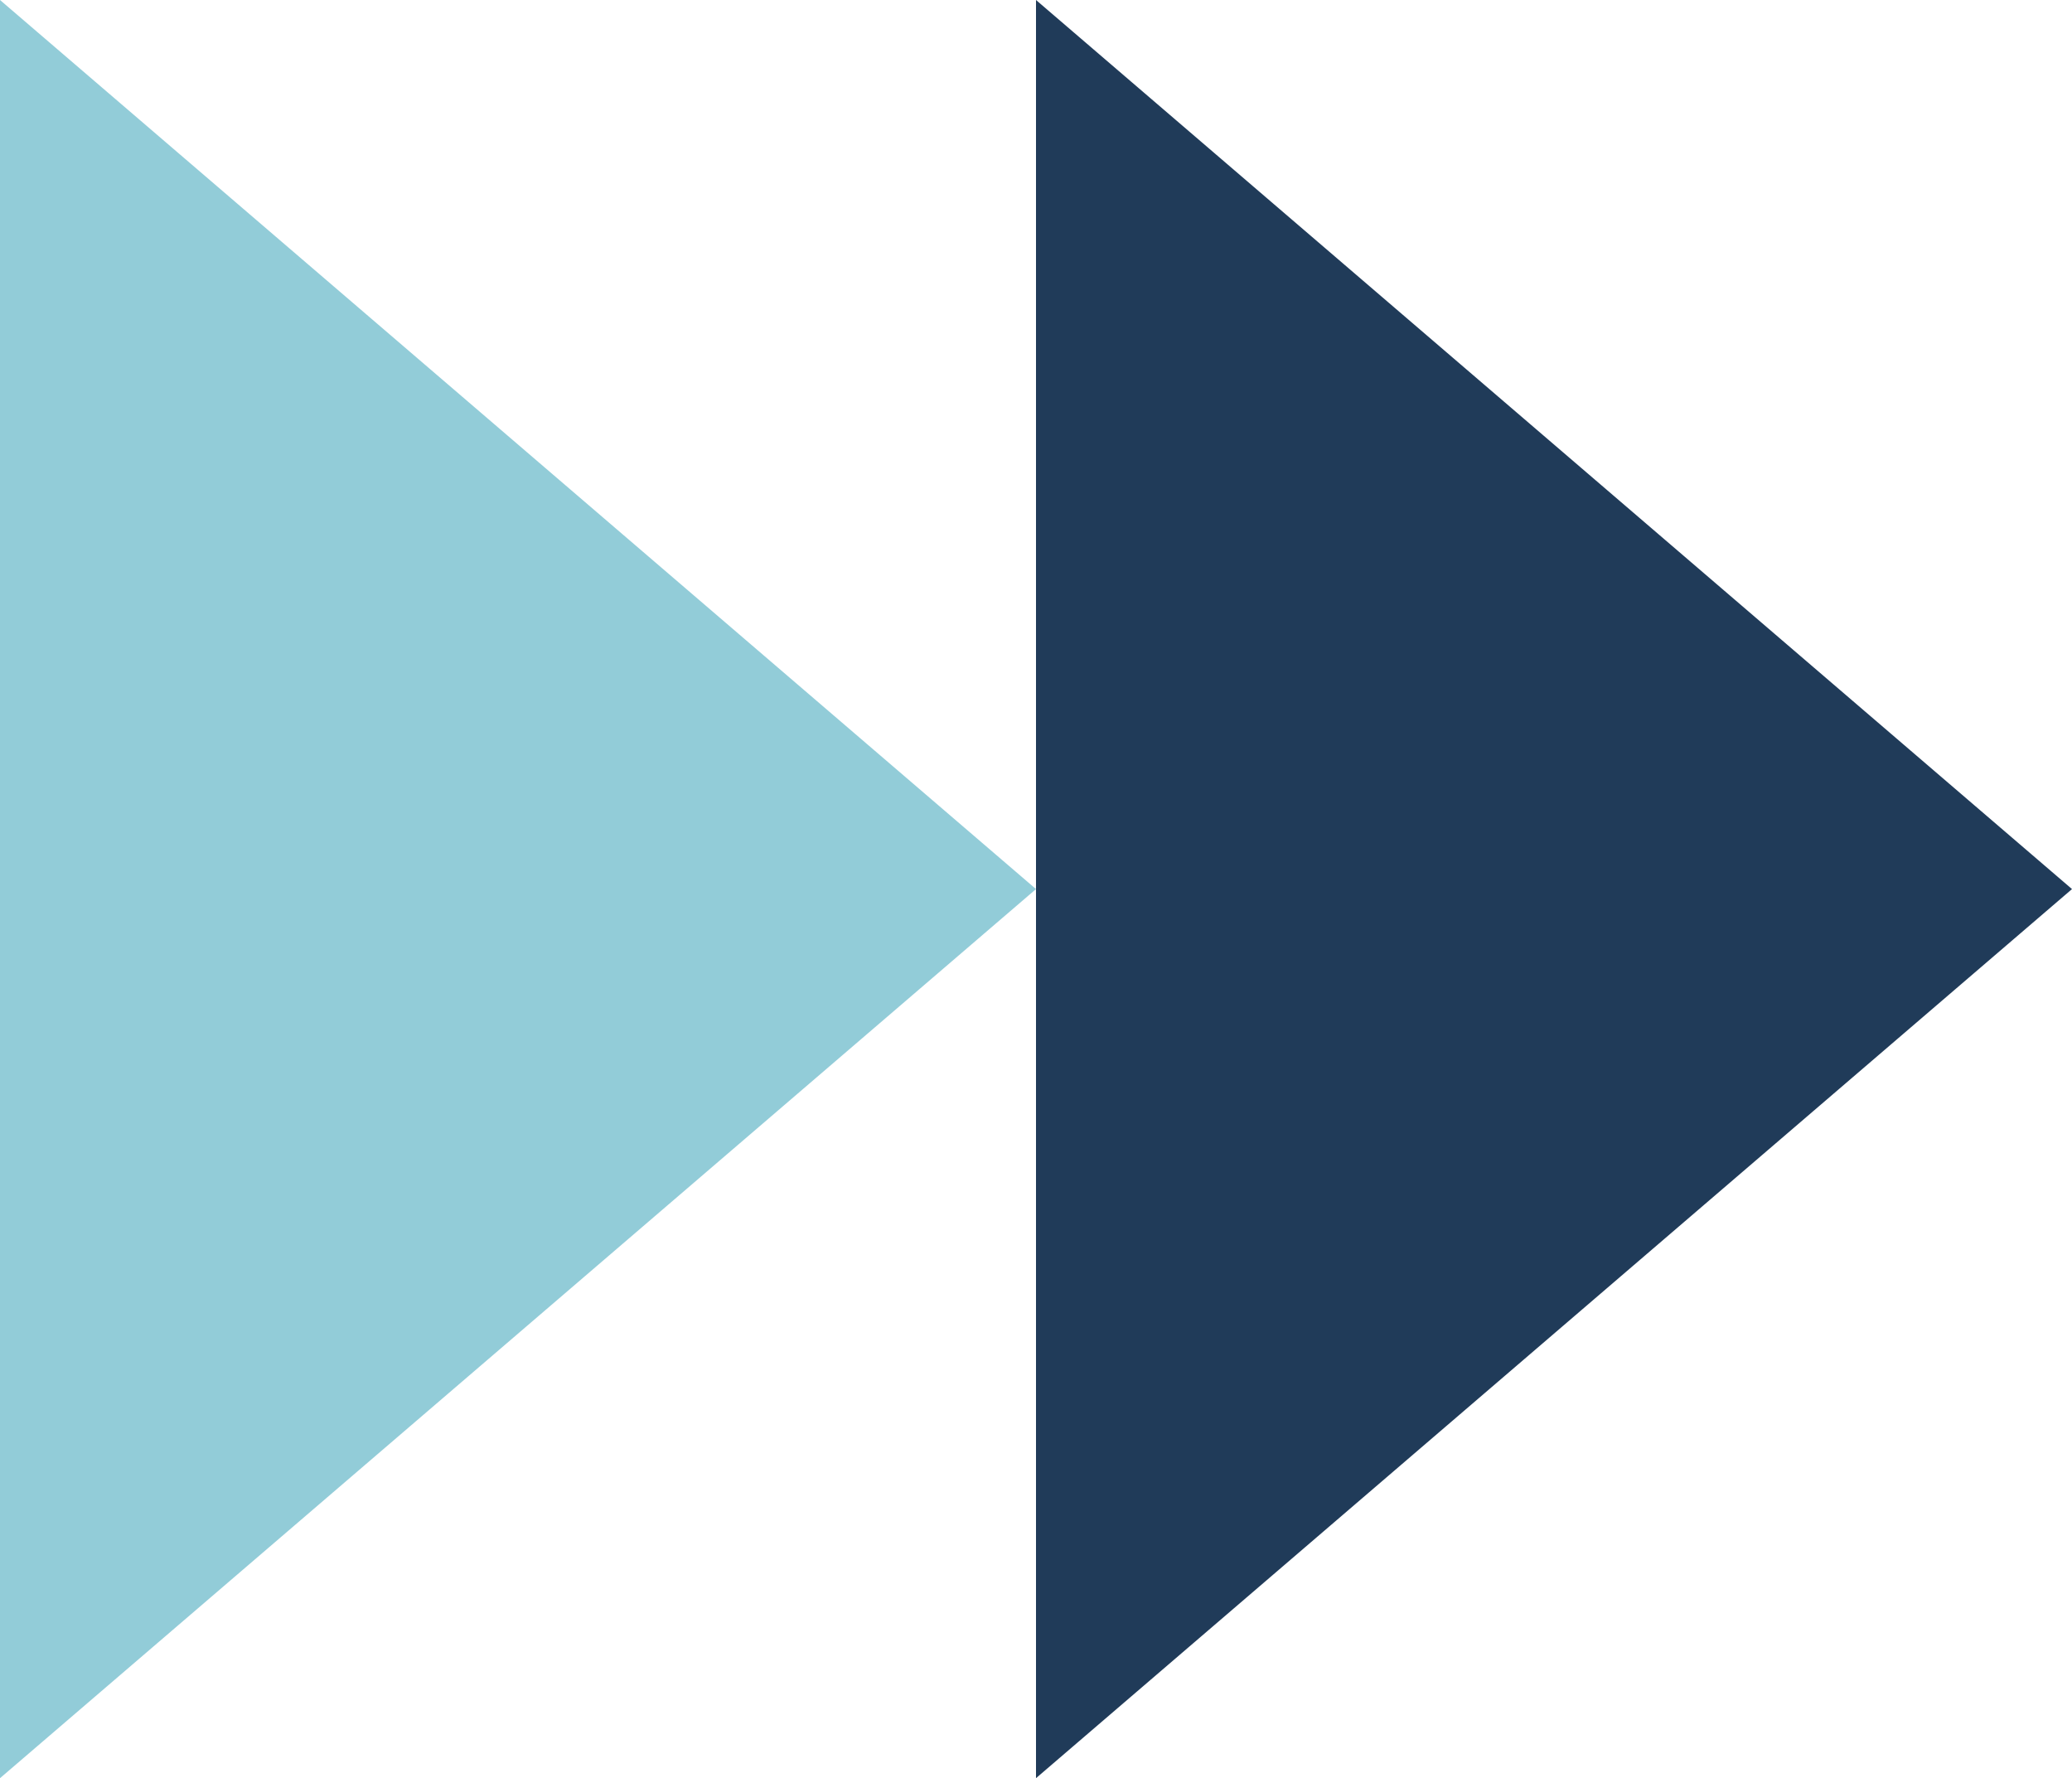 <?xml version="1.0" encoding="UTF-8"?>
<svg xmlns="http://www.w3.org/2000/svg" fill="none" viewBox="0 0 303 260">
  <g clip-path="url(#a)">
    <path fill="#92CCD8" d="M151.5 129.999 0 0v260l151.5-130.001Z"/>
    <path fill="#203B59" d="M303 129.999 151.5 0v260L303 129.999Z"/>
  </g>
  <defs>
    <clipPath id="a">
      <path fill="#fff" d="M0 0h303v260H0z"/>
    </clipPath>
  </defs>
</svg>